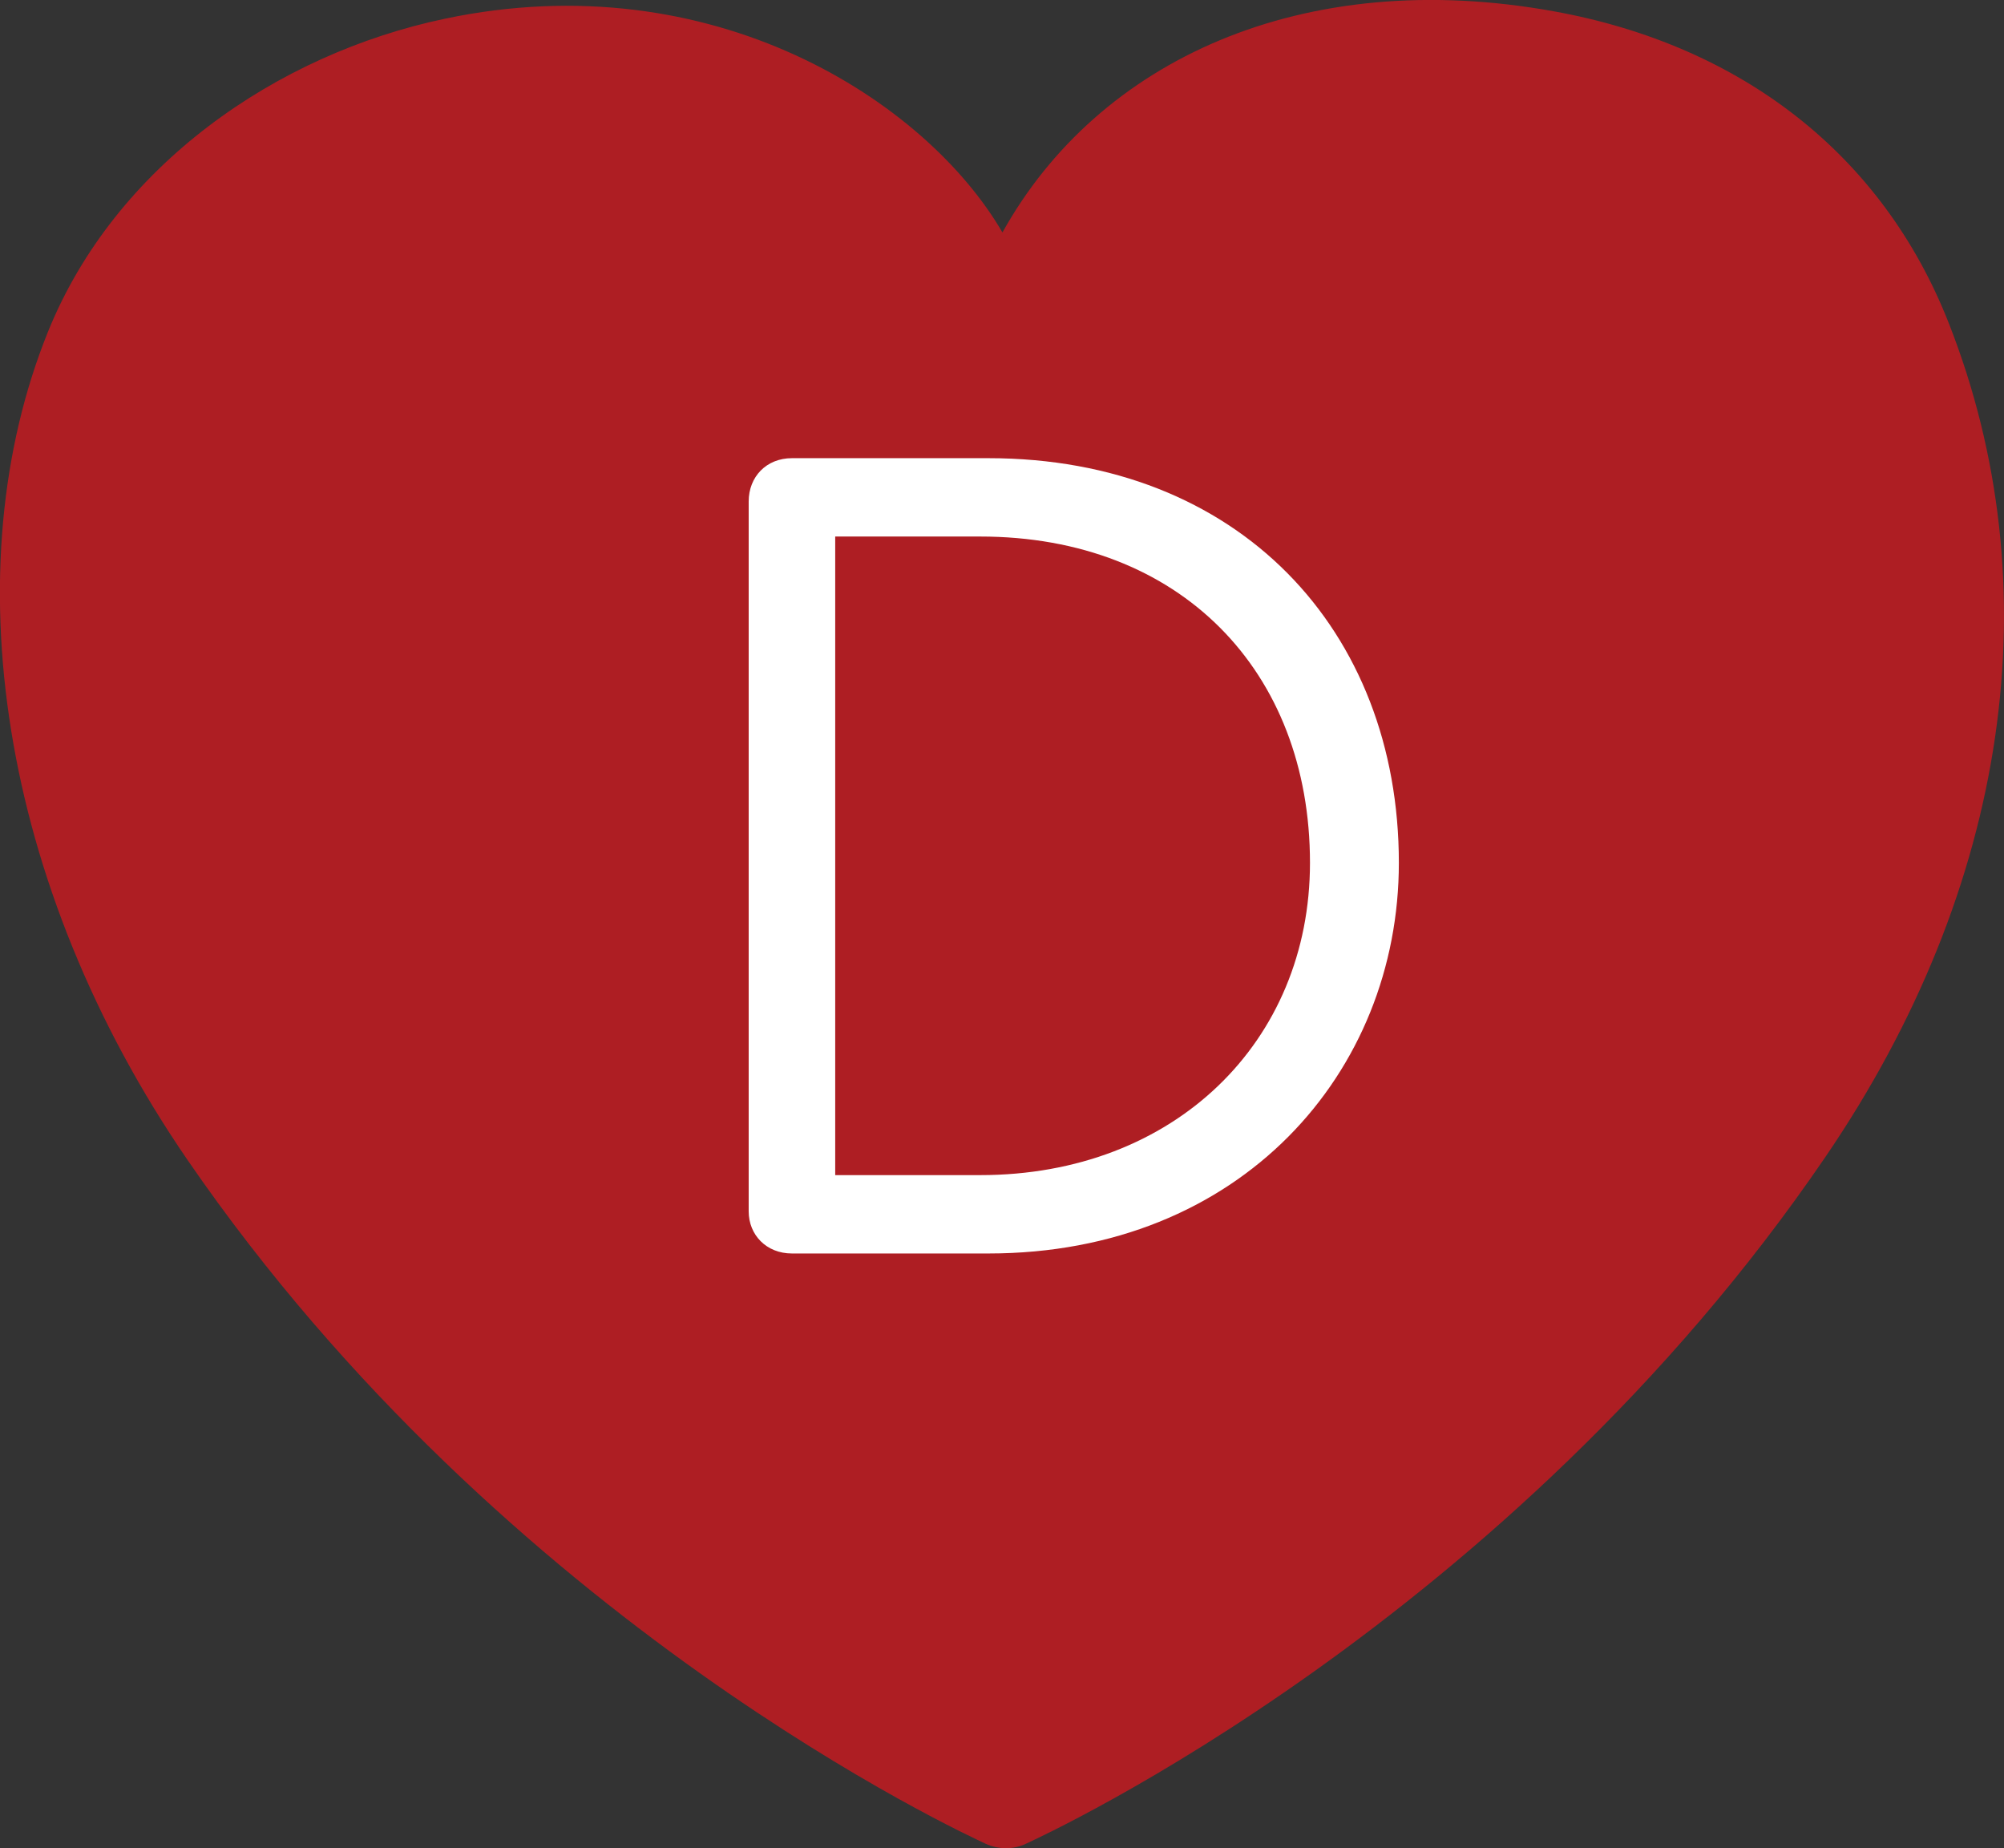 <?xml version="1.0" encoding="UTF-8"?>
<svg id="_レイヤー_2" data-name="レイヤー 2" xmlns="http://www.w3.org/2000/svg" viewBox="0 0 68.55 63.21">
  <rect x="0" y="0" width="68.55" height="63.21" fill="#333333" stroke="none"/>
  <defs>
    <style>
      .cls-1 {
        fill: #ae1e23;
      }

      .cls-2 {
        fill: #fff;
      }
    </style>
  </defs>
  <g id="_価格" data-name="価格">
    <path class="cls-1" d="M66.66,11.05c-2.27-5.78-7.11-9.5-13.49-10.66-8.6-1.56-15.6,1.66-18.88,7.56C31.68,3.46,24.38-1.29,15.22.64,9.45,1.85,3.93,5.68,1.64,11.35-1.6,19.37-.07,30.23,6.42,39.68c10.92,15.88,26.66,23.08,27.3,23.38.22.1.46.15.69.15s.48-.05.7-.16c.64-.3,16.47-7.55,27.33-23.48,6.31-9.25,7.76-19.52,4.22-28.52Z"/>
    <path class="cls-2" d="M25.61,41.43v-24.28c0-.84.6-1.48,1.48-1.48h6.72c8.56,0,14.04,5.88,14.04,13.84,0,7.16-5.4,13.36-14.04,13.36h-6.72c-.88,0-1.48-.64-1.48-1.44ZM33.53,40.19c6.64,0,11.28-4.56,11.28-10.68,0-6.56-4.44-11.16-11.28-11.16h-4.96v21.84h4.96Z"/>
  </g>
</svg>